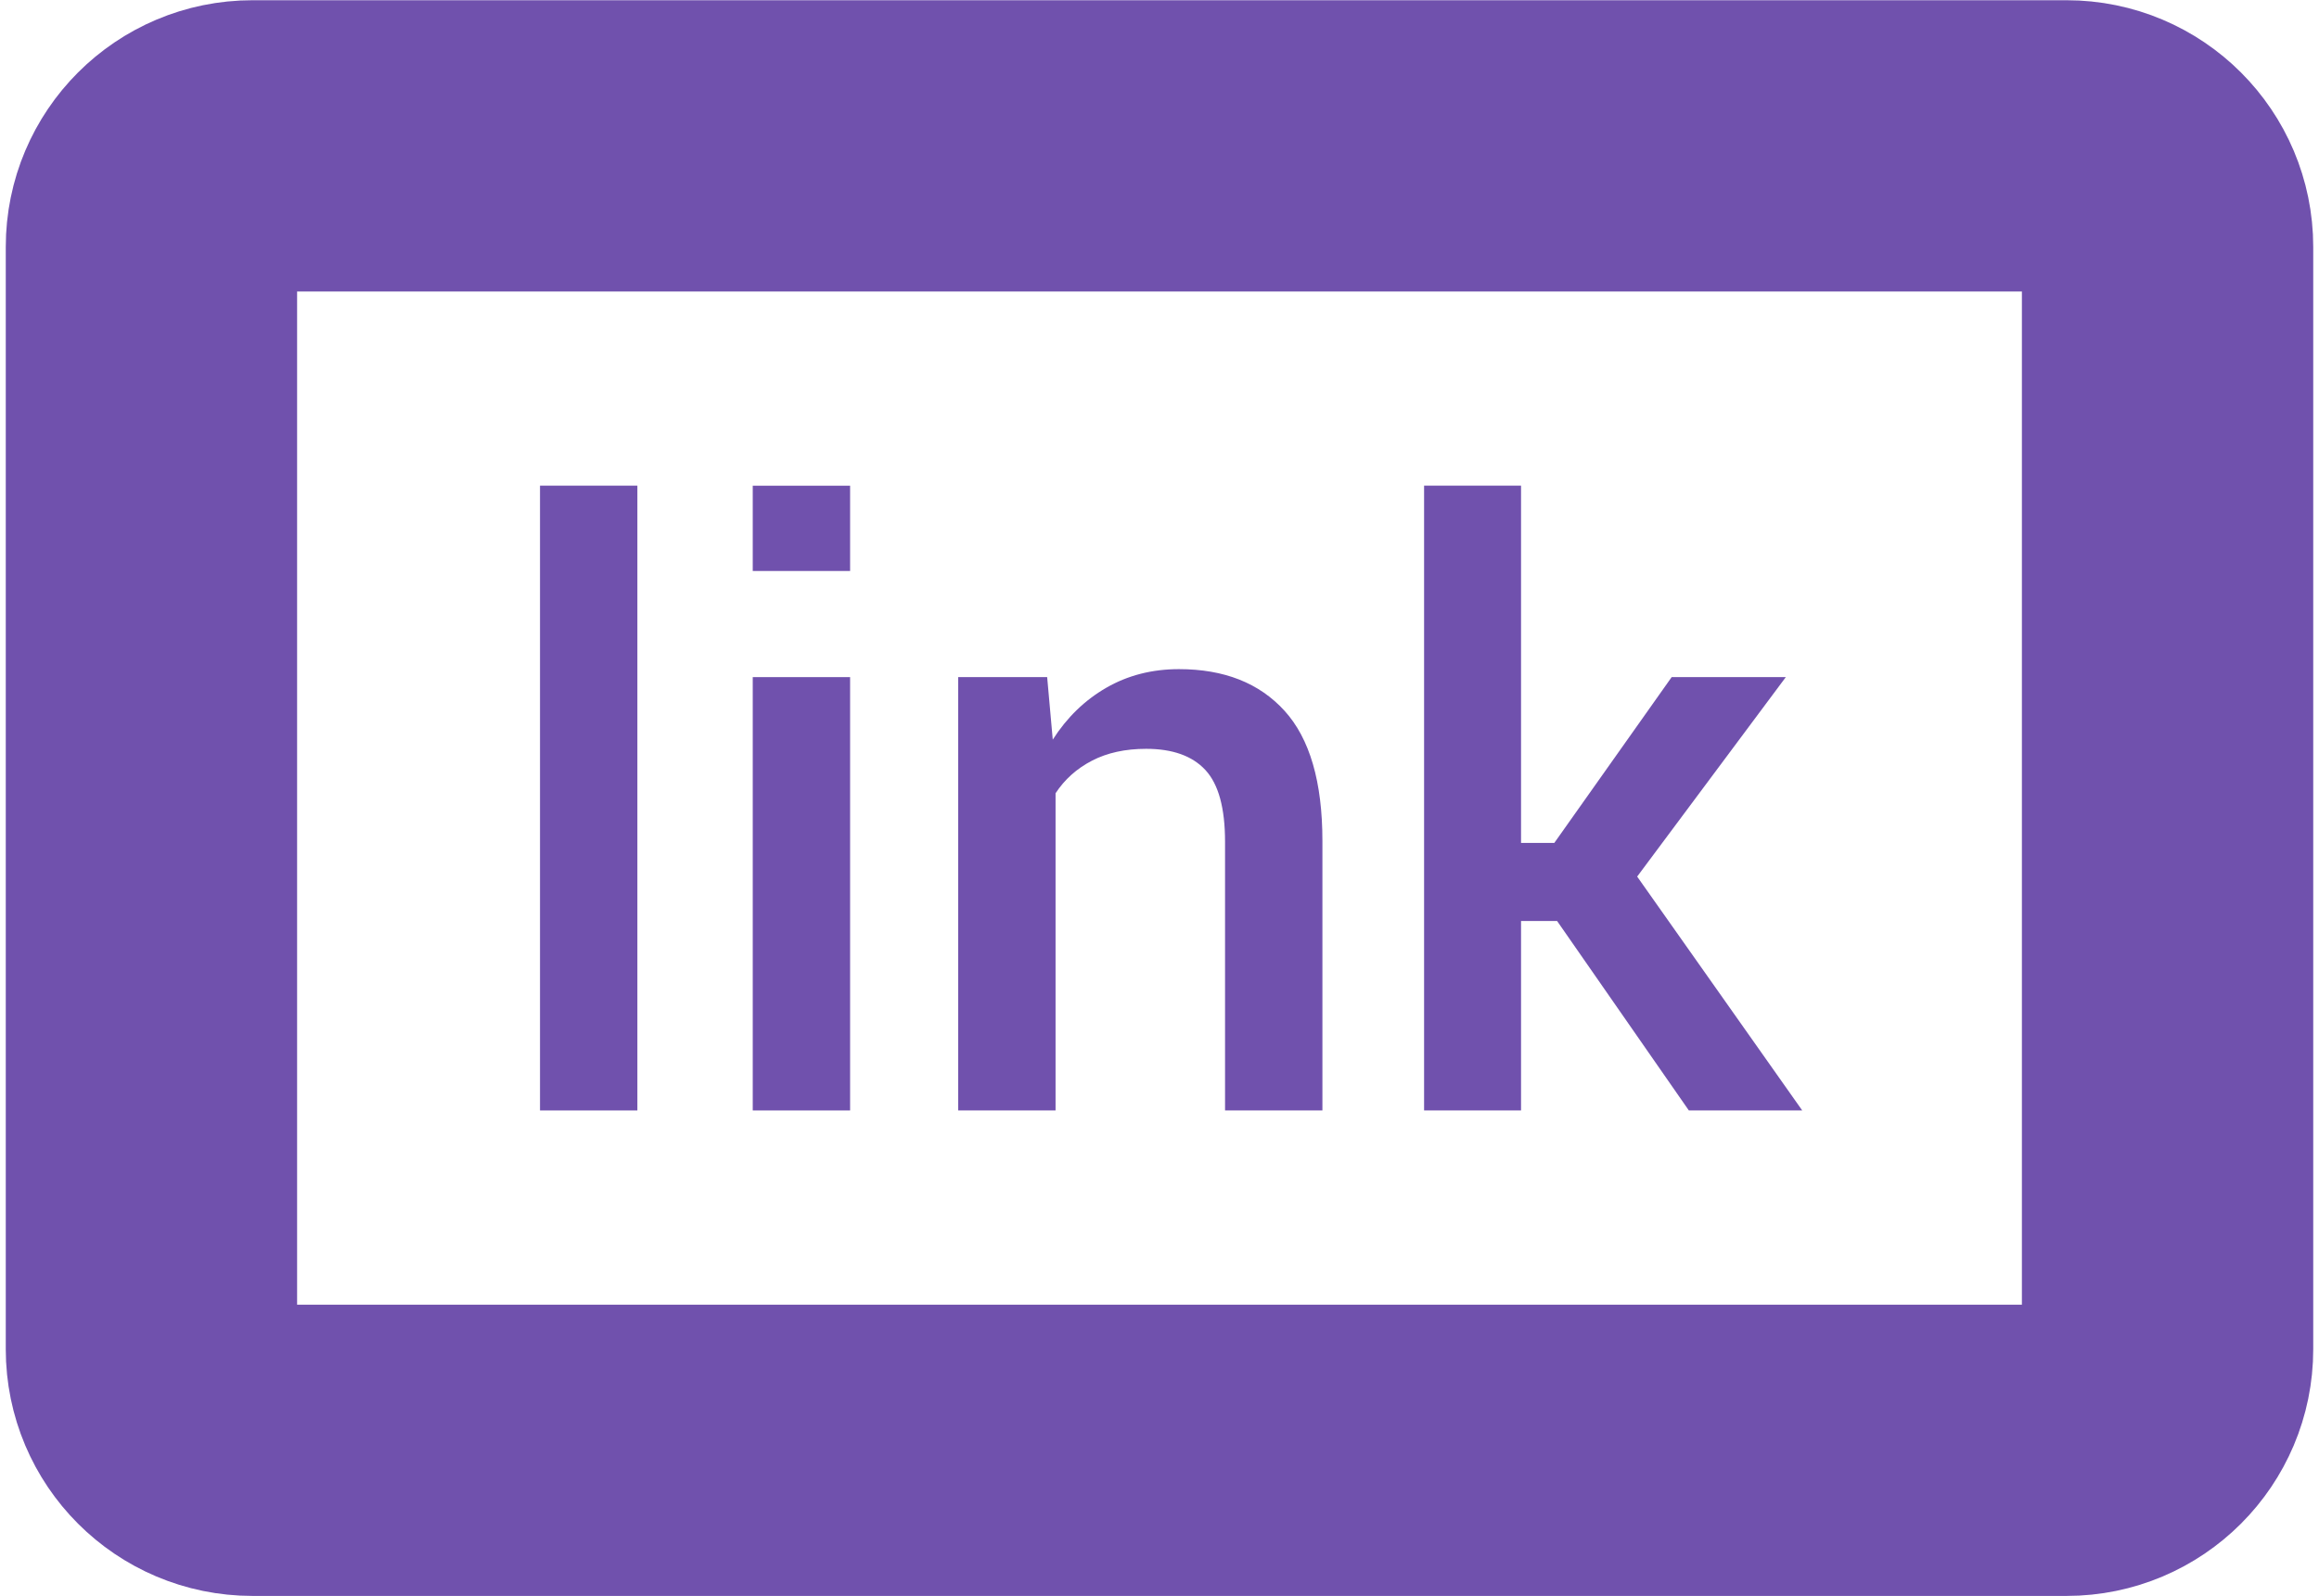 <svg width="398" height="274" viewBox="0 0 398 274" fill="none" xmlns="http://www.w3.org/2000/svg">
<g id="link-icon">
<g id="Group">
<path id="Vector" d="M354.67 248.97H43.33C33.75 248.97 25.99 241.2 25.99 231.63V42.38C25.99 32.8 33.76 25.04 43.33 25.04H354.67C364.25 25.04 372.01 32.81 372.01 42.38V231.63C372.01 241.2 364.25 248.97 354.67 248.97Z" stroke="#7051AD" stroke-width="50" stroke-miterlimit="10"/>
</g>
<g id="Group_2">
<path id="letter-1" d="M109.39 190.63H92.68V83.37H109.39V190.63Z" fill="#7051AD"/>
<path id="letter-2" d="M145.9 98.02H129.19V83.38H145.9V98.02ZM145.9 190.63H129.19V116.24H145.9V190.63Z" fill="#7051AD"/>
<path id="letter-3" d="M179.72 116.24L180.68 126.97C183.11 123.17 186.17 120.2 189.86 118.07C193.55 115.94 197.71 114.87 202.34 114.87C210.09 114.87 216.12 117.25 220.46 122.02C224.79 126.79 226.96 134.23 226.96 144.36V190.63H210.25V144.5C210.25 138.72 209.13 134.62 206.88 132.19C204.63 129.76 201.24 128.55 196.7 128.55C193.12 128.55 190.03 129.23 187.42 130.58C184.81 131.93 182.72 133.8 181.16 136.18V190.63H164.45V116.24H179.72Z" fill="#7051AD"/>
<path id="letter-4" d="M267.24 158.11H261.05V190.63H244.41V83.37H261.05V144.7H266.76L286.9 116.24H306.49L280.98 150.48L309.31 190.63H289.85L267.24 158.11Z" fill="#7051AD"/>
</g>
</g>
</svg>
